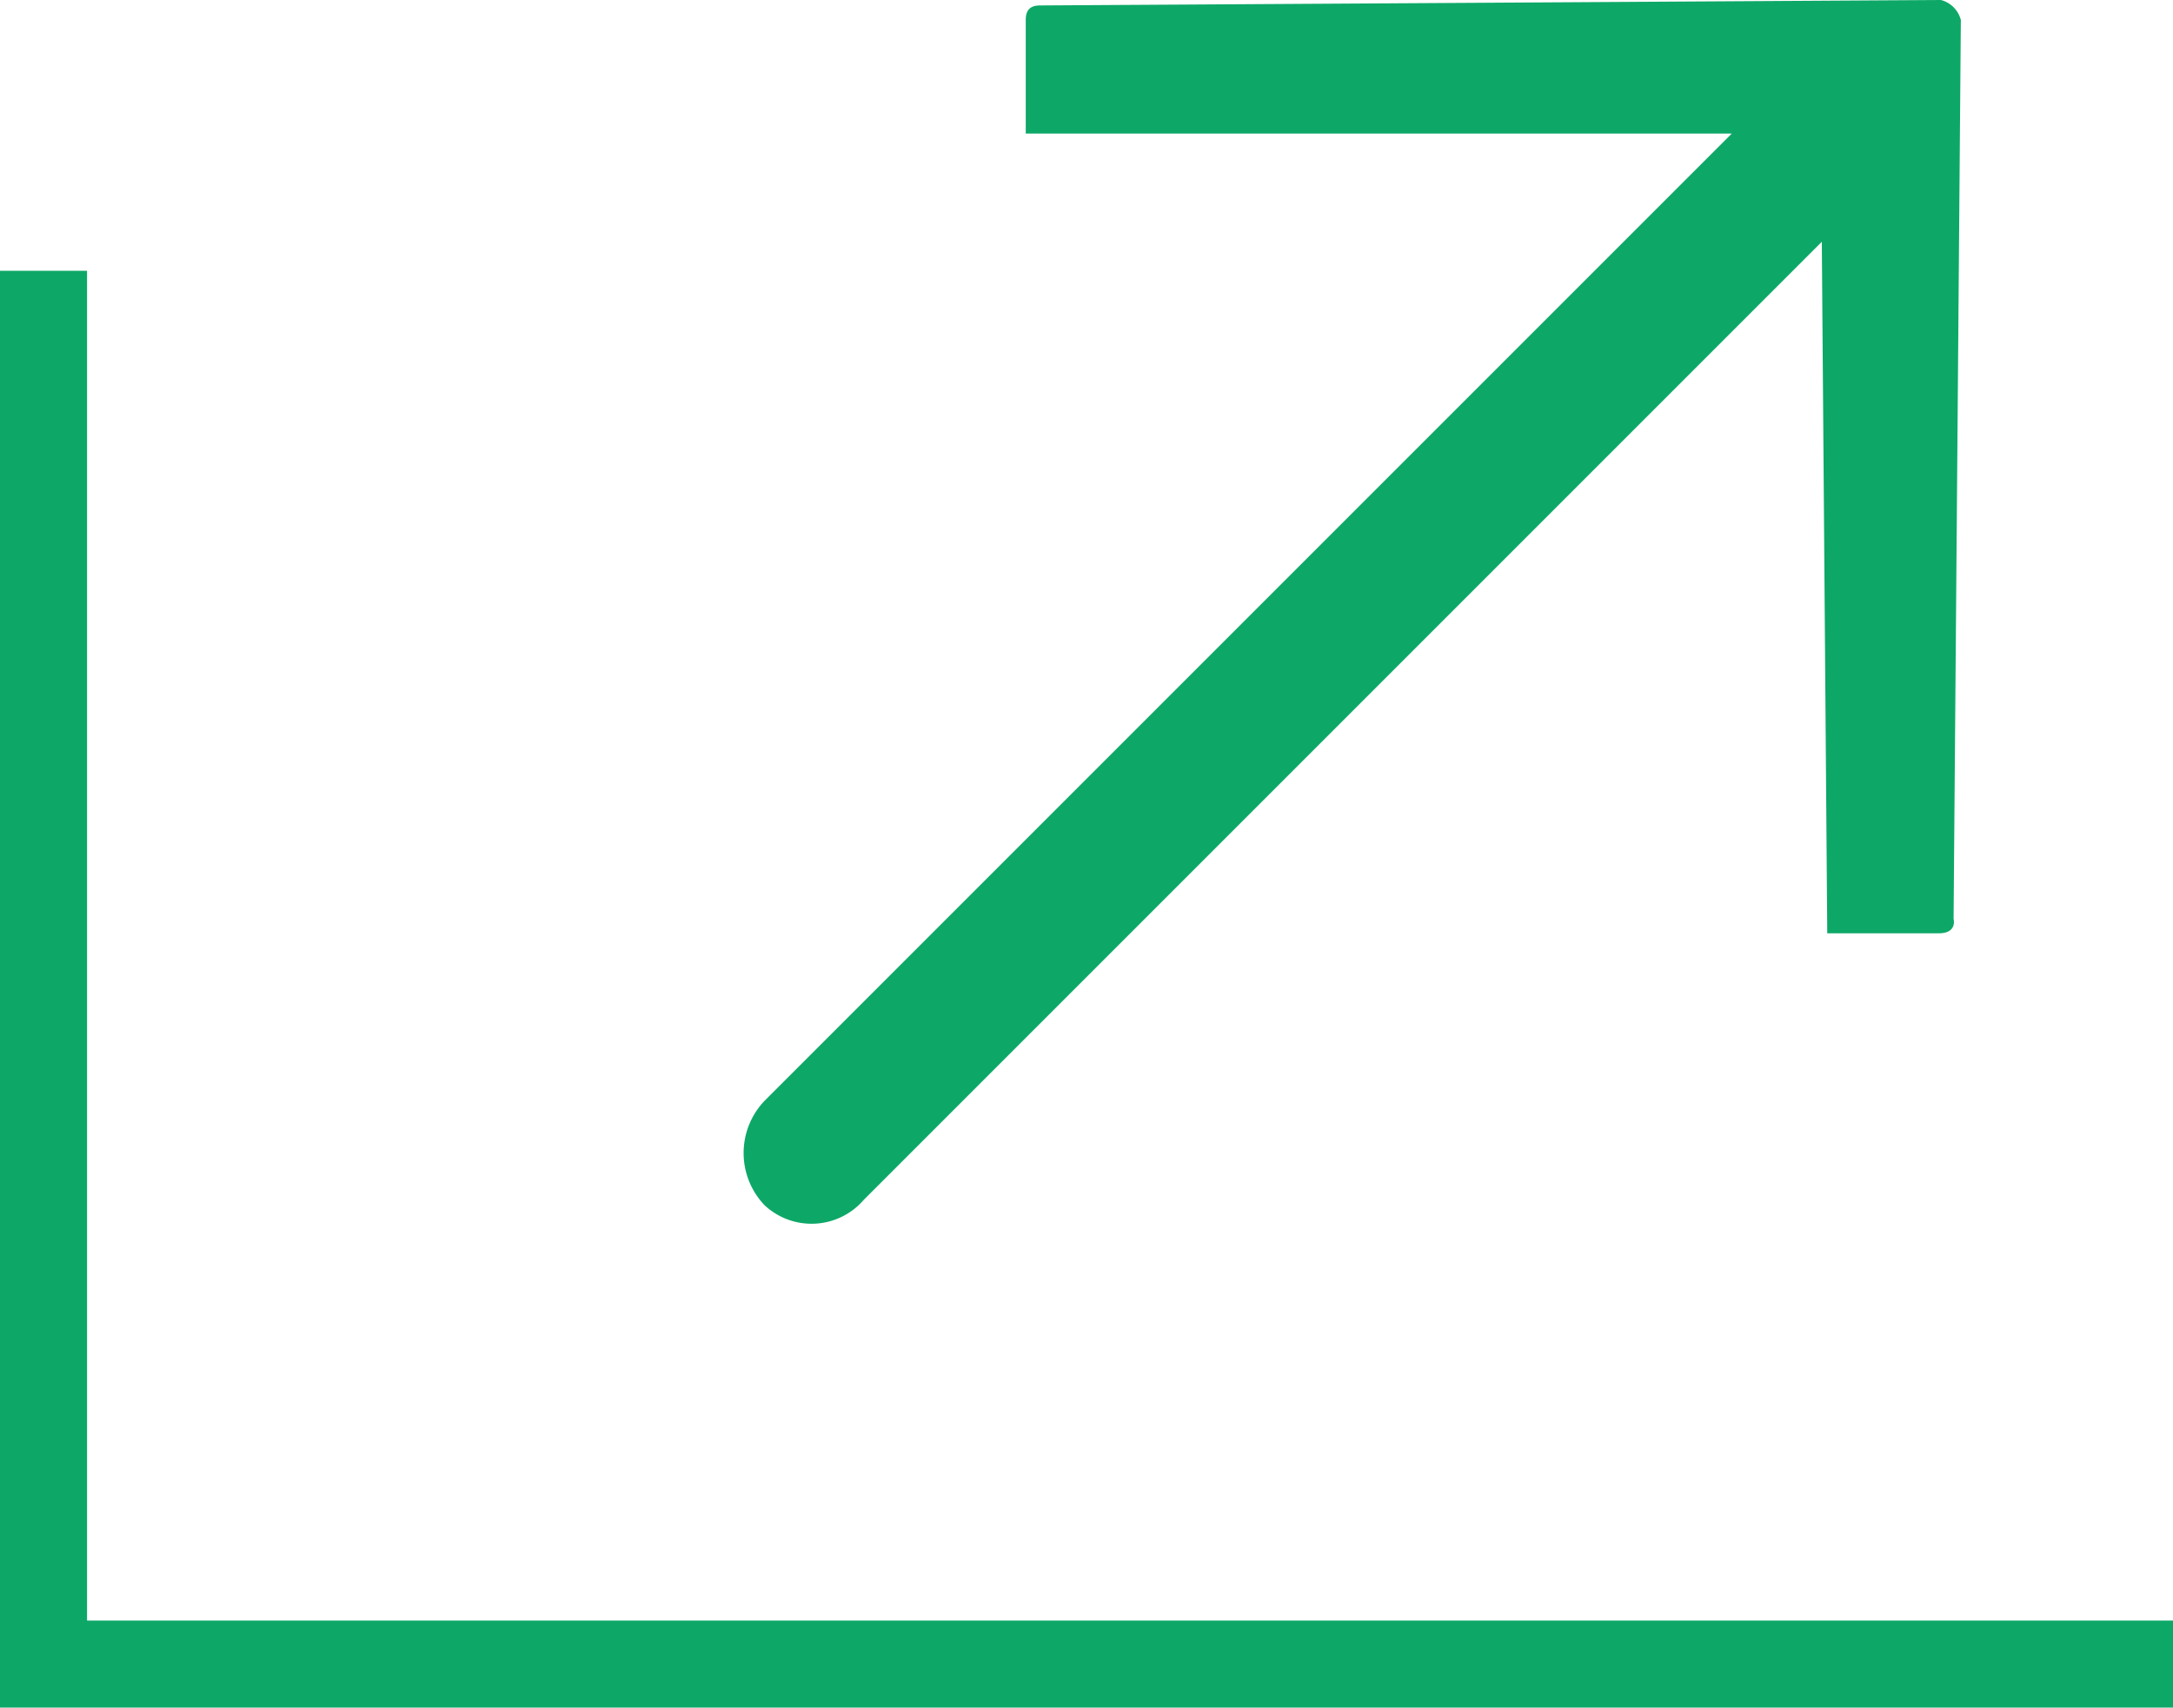 <svg xmlns="http://www.w3.org/2000/svg" viewBox="0 0 35.95 28.25"><g id="b9536c97-4ac3-49d5-83cd-911d8ae2aa47" data-name="Layer 2"><g id="a7e60f53-6335-435a-87ca-c6deece4f77d" data-name="文字など"><polyline points="35.95 27.53 0.72 27.53 0.72 4.48" fill="none" stroke="#0da867" stroke-miterlimit="10" stroke-width="1.44"/><path d="M32.32,15.2,32.44.33A.46.46,0,0,0,32.11,0L17.21.09c-.15,0-.24.06-.24.24l0,1.88H28.65l-16,16a1.25,1.25,0,0,0,0,1.73,1.14,1.14,0,0,0,1.64-.09L30.14,4l.09,11.44h1.85c.18,0,.27-.09.24-.24Z" fill="#0da867" fill-rule="evenodd"/></g></g></svg>